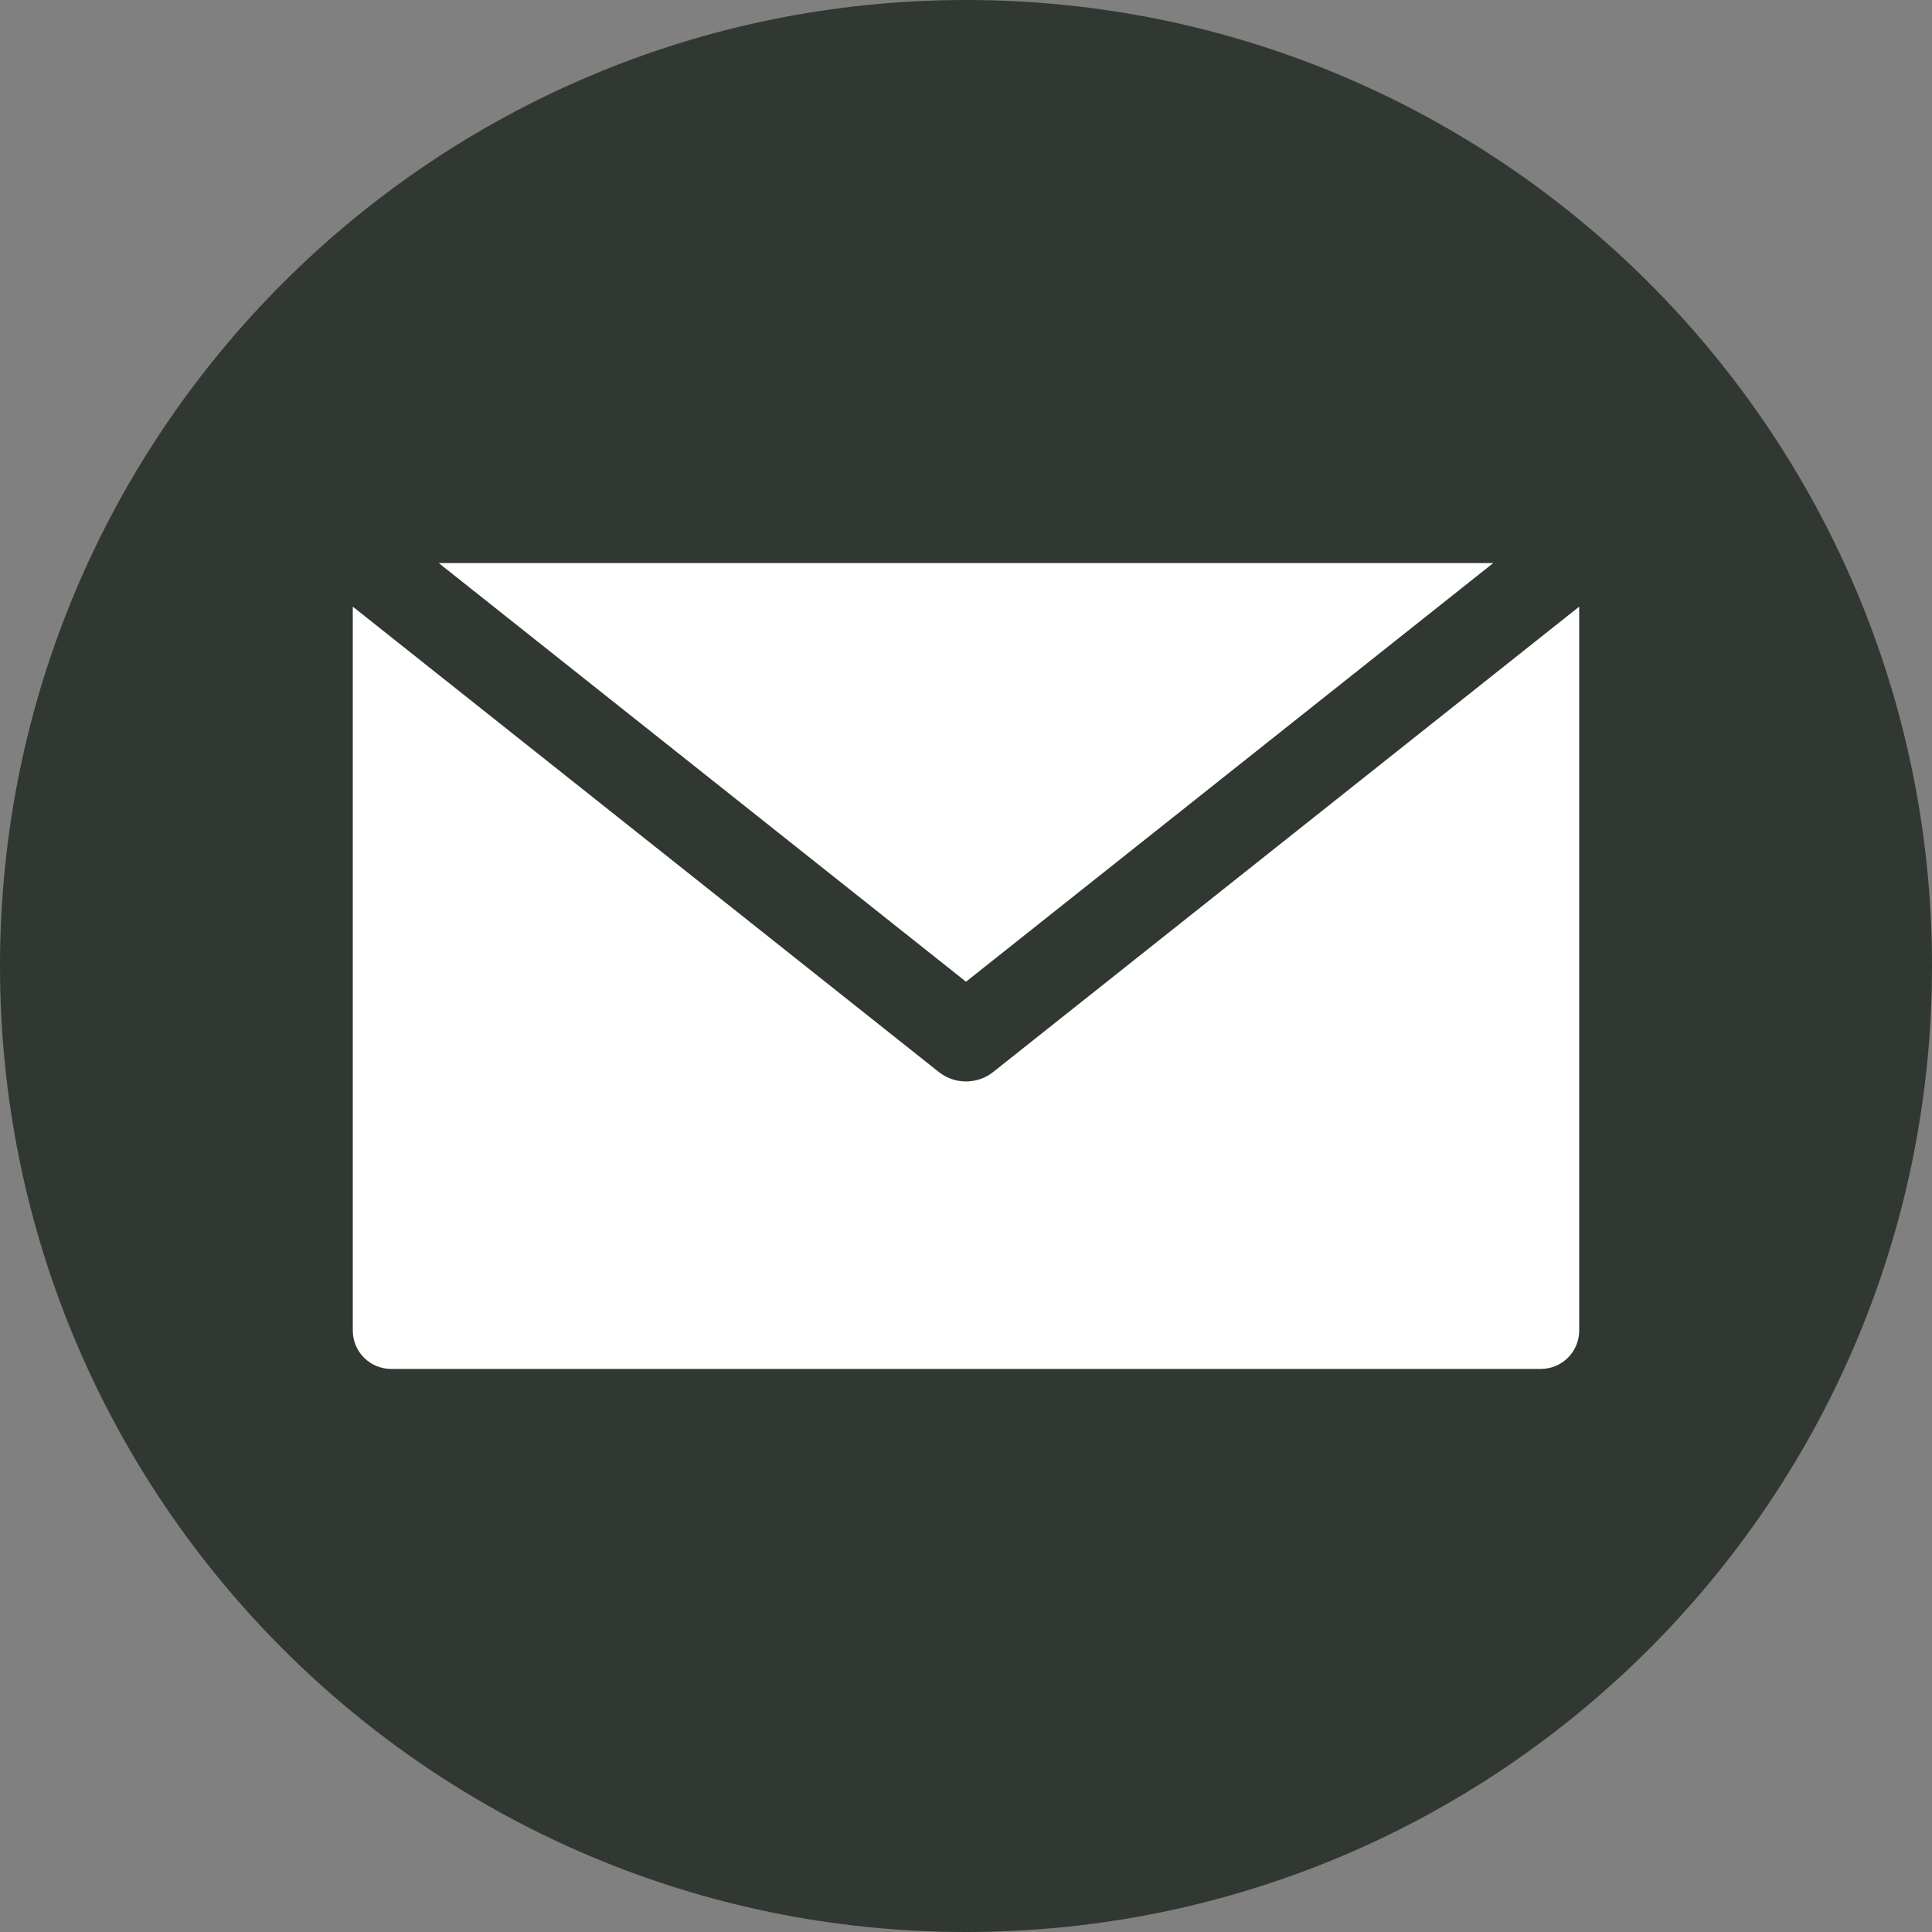 <svg width="38" height="38" viewBox="0 0 38 38" fill="none" xmlns="http://www.w3.org/2000/svg">
<rect x="0" y="0" width="38" height="38" fill="#808080" stroke="none"/>
<g clip-path="url(#clip0_12_144)">
<path d="M19 38C29.493 38 38 29.493 38 19C38 8.507 29.493 0 19 0C8.507 0 0 8.507 0 19C0 29.493 8.507 38 19 38Z" fill="#313831"/>
<path fill-rule="evenodd" clip-rule="evenodd" d="M30.307 26.925C30.507 26.925 30.698 26.846 30.84 26.704C30.981 26.563 31.06 26.372 31.061 26.172V11.932L19.536 21.084C19.383 21.205 19.195 21.271 19 21.271C18.805 21.271 18.616 21.205 18.464 21.084L6.939 11.932V26.172C6.94 26.372 7.019 26.563 7.16 26.704C7.302 26.846 7.493 26.925 7.693 26.925H30.307ZM29.37 11.075L19 19.309L8.63 11.075H29.37Z" fill="white"/>
</g>
<defs>
<clipPath id="clip0_12_144">
<rect width="38" height="38" fill="white"/>
</clipPath>
</defs>
</svg>
